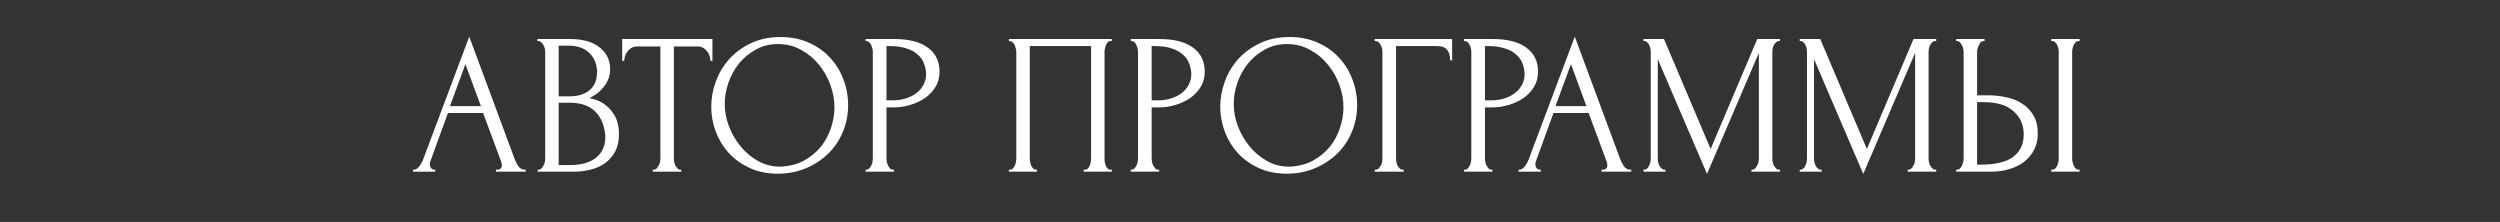 <?xml version="1.0" encoding="UTF-8"?> <svg xmlns="http://www.w3.org/2000/svg" width="597" height="53" viewBox="0 0 597 53" fill="none"><rect x="0" y="0" width="597" height="53" fill="#333333" stroke="none"/> <path d="M118.441 40.52H118.681C119.449 40.52 119.833 40.168 119.833 39.464C119.833 39.208 119.785 38.936 119.689 38.648L115.369 26.984H106.969L102.793 38.456C102.697 38.712 102.649 38.952 102.649 39.176C102.649 39.592 102.761 39.928 102.985 40.184C103.209 40.408 103.449 40.52 103.705 40.52H103.945V41H98.617V40.52H98.857C99.273 40.52 99.673 40.28 100.057 39.8C100.473 39.288 100.809 38.696 101.065 38.024L112.057 8.744L122.809 37.736C123.033 38.376 123.337 39 123.721 39.608C124.137 40.216 124.665 40.52 125.305 40.52H125.545V41H118.441V40.52ZM107.449 25.352H114.841L111.145 15.32L107.449 25.352ZM128.418 40.52H128.658C128.882 40.52 129.09 40.424 129.282 40.232C129.474 40.04 129.634 39.816 129.762 39.56C129.922 39.304 130.034 39.032 130.098 38.744C130.162 38.424 130.194 38.136 130.194 37.88V12.344C130.194 12.12 130.162 11.864 130.098 11.576C130.034 11.288 129.922 11.016 129.762 10.76C129.634 10.472 129.458 10.248 129.234 10.088C129.042 9.896 128.818 9.8 128.562 9.8H128.322V9.32H136.194C139.17 9.32 141.49 9.976 143.154 11.288C144.85 12.6 145.698 14.344 145.698 16.52C145.698 17.448 145.538 18.28 145.218 19.016C144.898 19.752 144.482 20.408 143.97 20.984C143.49 21.56 142.962 22.056 142.386 22.472C141.81 22.856 141.266 23.176 140.754 23.432C142.098 23.688 143.218 24.12 144.114 24.728C145.01 25.336 145.73 26.04 146.274 26.84C146.85 27.608 147.25 28.44 147.474 29.336C147.698 30.232 147.81 31.112 147.81 31.976C147.81 33.64 147.506 35.048 146.898 36.2C146.29 37.32 145.474 38.248 144.45 38.984C143.458 39.688 142.306 40.2 140.994 40.52C139.714 40.84 138.386 41 137.01 41H128.418V40.52ZM144.546 32.264C144.29 29.8 143.458 27.896 142.05 26.552C140.642 25.208 138.658 24.536 136.098 24.536H133.41V39.416H136.194C138.786 39.416 140.818 38.84 142.29 37.688C143.794 36.504 144.546 34.872 144.546 32.792V32.264ZM142.578 16.952C142.482 15.096 141.826 13.624 140.61 12.536C139.426 11.448 137.826 10.904 135.81 10.904H133.41V23H135.906C137.25 23 138.338 22.824 139.17 22.472C140.034 22.12 140.722 21.672 141.234 21.128C141.746 20.552 142.098 19.928 142.29 19.256C142.482 18.584 142.578 17.928 142.578 17.288V16.952ZM162.452 40.52H162.692V41H155.876V40.52H156.116C156.372 40.52 156.596 40.424 156.788 40.232C156.98 40.04 157.14 39.816 157.268 39.56C157.428 39.304 157.54 39.032 157.604 38.744C157.668 38.424 157.7 38.136 157.7 37.88V11.096H152.132C151.62 11.096 151.172 11.208 150.788 11.432C150.404 11.656 150.084 11.944 149.828 12.296C149.572 12.616 149.38 12.984 149.252 13.4C149.124 13.784 149.06 14.168 149.06 14.552H148.58V9.32H170.132V14.552H169.652C169.652 14.168 169.588 13.784 169.46 13.4C169.332 12.984 169.14 12.616 168.884 12.296C168.628 11.944 168.308 11.656 167.924 11.432C167.54 11.208 167.092 11.096 166.58 11.096H160.916V37.88C160.916 38.136 160.948 38.424 161.012 38.744C161.076 39.032 161.172 39.304 161.3 39.56C161.46 39.816 161.62 40.04 161.78 40.232C161.972 40.424 162.196 40.52 162.452 40.52ZM186.406 8.84C188.902 8.84 191.142 9.288 193.126 10.184C195.11 11.048 196.79 12.232 198.166 13.736C199.574 15.208 200.646 16.936 201.382 18.92C202.15 20.872 202.534 22.92 202.534 25.064C202.534 27.464 202.086 29.672 201.19 31.688C200.326 33.704 199.126 35.432 197.59 36.872C196.054 38.312 194.262 39.448 192.214 40.28C190.198 41.08 188.038 41.48 185.734 41.48C183.27 41.48 181.046 41.032 179.062 40.136C177.11 39.24 175.446 38.056 174.07 36.584C172.726 35.112 171.686 33.416 170.95 31.496C170.214 29.576 169.846 27.576 169.846 25.496C169.846 23.448 170.214 21.432 170.95 19.448C171.686 17.432 172.758 15.64 174.166 14.072C175.606 12.504 177.35 11.24 179.398 10.28C181.446 9.32 183.782 8.84 186.406 8.84ZM186.358 39.8C188.502 39.704 190.374 39.224 191.974 38.36C193.606 37.464 194.966 36.344 196.054 35C197.142 33.624 197.942 32.12 198.454 30.488C198.998 28.856 199.27 27.24 199.27 25.64C199.27 23.88 198.95 22.104 198.31 20.312C197.67 18.52 196.758 16.904 195.574 15.464C194.39 13.992 192.966 12.808 191.302 11.912C189.67 10.984 187.83 10.52 185.782 10.52C183.798 10.52 182.022 10.968 180.454 11.864C178.886 12.728 177.542 13.848 176.422 15.224C175.334 16.6 174.502 18.136 173.926 19.832C173.35 21.528 173.062 23.192 173.062 24.824C173.062 26.584 173.398 28.36 174.07 30.152C174.742 31.912 175.67 33.512 176.854 34.952C178.038 36.392 179.43 37.56 181.03 38.456C182.662 39.352 184.438 39.8 186.358 39.8ZM206.698 9.32H213.514C217.066 9.32 219.754 10.008 221.578 11.384C223.434 12.728 224.362 14.648 224.362 17.144C224.362 18.488 224.042 19.688 223.402 20.744C222.762 21.8 221.914 22.696 220.858 23.432C219.834 24.136 218.666 24.68 217.354 25.064C216.074 25.448 214.794 25.64 213.514 25.64H211.69V37.88C211.69 38.136 211.722 38.424 211.786 38.744C211.85 39.032 211.946 39.304 212.074 39.56C212.234 39.816 212.394 40.04 212.554 40.232C212.746 40.424 212.97 40.52 213.226 40.52H213.466V41H206.698V40.52H206.938C207.162 40.52 207.37 40.424 207.562 40.232C207.754 40.04 207.914 39.816 208.042 39.56C208.17 39.304 208.266 39.032 208.33 38.744C208.394 38.424 208.426 38.136 208.426 37.88V12.296C208.426 11.848 208.298 11.336 208.042 10.76C207.786 10.184 207.418 9.864 206.938 9.8H206.698V9.32ZM211.69 11V23.96H213.13C214.41 23.96 215.546 23.784 216.538 23.432C217.562 23.08 218.41 22.616 219.082 22.04C219.754 21.464 220.266 20.808 220.618 20.072C220.97 19.336 221.146 18.584 221.146 17.816C221.146 16.888 220.986 16.024 220.666 15.224C220.378 14.392 219.882 13.672 219.178 13.064C218.506 12.424 217.61 11.928 216.49 11.576C215.37 11.192 213.994 11 212.362 11H211.69ZM240.918 40.52H241.158C241.414 40.52 241.638 40.44 241.83 40.28C242.022 40.088 242.182 39.864 242.31 39.608C242.438 39.32 242.534 39.032 242.598 38.744C242.662 38.424 242.694 38.136 242.694 37.88V12.296C242.694 12.072 242.646 11.816 242.55 11.528C242.486 11.24 242.39 10.968 242.262 10.712C242.134 10.456 241.974 10.248 241.782 10.088C241.59 9.896 241.382 9.8 241.158 9.8H240.918V9.32H265.494V9.8H265.11C264.886 9.8 264.694 9.896 264.534 10.088C264.374 10.248 264.23 10.472 264.102 10.76C264.006 11.016 263.926 11.288 263.862 11.576C263.798 11.864 263.766 12.104 263.766 12.296V37.88C263.766 38.136 263.782 38.408 263.814 38.696C263.878 38.984 263.958 39.272 264.054 39.56C264.182 39.816 264.326 40.04 264.486 40.232C264.678 40.424 264.886 40.52 265.11 40.52H265.494V41H258.774V40.52H259.206C259.43 40.52 259.622 40.424 259.782 40.232C259.974 40.04 260.118 39.816 260.214 39.56C260.342 39.304 260.422 39.032 260.454 38.744C260.518 38.424 260.55 38.136 260.55 37.88V11H245.91V37.88C245.91 38.136 245.942 38.424 246.006 38.744C246.07 39.032 246.15 39.304 246.246 39.56C246.374 39.816 246.534 40.04 246.726 40.232C246.918 40.424 247.142 40.52 247.398 40.52H247.638V41H240.918V40.52ZM270.026 9.32H276.842C280.394 9.32 283.082 10.008 284.906 11.384C286.762 12.728 287.69 14.648 287.69 17.144C287.69 18.488 287.37 19.688 286.73 20.744C286.09 21.8 285.242 22.696 284.186 23.432C283.162 24.136 281.994 24.68 280.682 25.064C279.402 25.448 278.122 25.64 276.842 25.64H275.018V37.88C275.018 38.136 275.05 38.424 275.114 38.744C275.178 39.032 275.274 39.304 275.402 39.56C275.562 39.816 275.722 40.04 275.882 40.232C276.074 40.424 276.298 40.52 276.554 40.52H276.794V41H270.026V40.52H270.266C270.49 40.52 270.698 40.424 270.89 40.232C271.082 40.04 271.242 39.816 271.37 39.56C271.498 39.304 271.594 39.032 271.658 38.744C271.722 38.424 271.754 38.136 271.754 37.88V12.296C271.754 11.848 271.626 11.336 271.37 10.76C271.114 10.184 270.746 9.864 270.266 9.8H270.026V9.32ZM275.018 11V23.96H276.458C277.738 23.96 278.874 23.784 279.866 23.432C280.89 23.08 281.738 22.616 282.41 22.04C283.082 21.464 283.594 20.808 283.946 20.072C284.298 19.336 284.474 18.584 284.474 17.816C284.474 16.888 284.314 16.024 283.994 15.224C283.706 14.392 283.21 13.672 282.506 13.064C281.834 12.424 280.938 11.928 279.818 11.576C278.698 11.192 277.322 11 275.69 11H275.018ZM307.953 8.84C310.449 8.84 312.689 9.288 314.673 10.184C316.657 11.048 318.337 12.232 319.713 13.736C321.121 15.208 322.193 16.936 322.929 18.92C323.697 20.872 324.081 22.92 324.081 25.064C324.081 27.464 323.633 29.672 322.737 31.688C321.873 33.704 320.673 35.432 319.137 36.872C317.601 38.312 315.809 39.448 313.761 40.28C311.745 41.08 309.585 41.48 307.281 41.48C304.817 41.48 302.593 41.032 300.609 40.136C298.657 39.24 296.993 38.056 295.617 36.584C294.273 35.112 293.233 33.416 292.497 31.496C291.761 29.576 291.393 27.576 291.393 25.496C291.393 23.448 291.761 21.432 292.497 19.448C293.233 17.432 294.305 15.64 295.713 14.072C297.153 12.504 298.897 11.24 300.945 10.28C302.993 9.32 305.329 8.84 307.953 8.84ZM307.905 39.8C310.049 39.704 311.921 39.224 313.521 38.36C315.153 37.464 316.513 36.344 317.601 35C318.689 33.624 319.489 32.12 320.001 30.488C320.545 28.856 320.817 27.24 320.817 25.64C320.817 23.88 320.497 22.104 319.857 20.312C319.217 18.52 318.305 16.904 317.121 15.464C315.937 13.992 314.513 12.808 312.849 11.912C311.217 10.984 309.377 10.52 307.329 10.52C305.345 10.52 303.569 10.968 302.001 11.864C300.433 12.728 299.089 13.848 297.969 15.224C296.881 16.6 296.049 18.136 295.473 19.832C294.897 21.528 294.609 23.192 294.609 24.824C294.609 26.584 294.945 28.36 295.617 30.152C296.289 31.912 297.217 33.512 298.401 34.952C299.585 36.392 300.977 37.56 302.577 38.456C304.209 39.352 305.985 39.8 307.905 39.8ZM334.965 40.52H335.205V41H328.293V40.52H328.533C328.789 40.52 329.013 40.44 329.205 40.28C329.397 40.088 329.557 39.864 329.685 39.608C329.845 39.352 329.957 39.08 330.021 38.792C330.085 38.504 330.117 38.232 330.117 37.976V12.296C330.117 12.072 330.085 11.816 330.021 11.528C329.957 11.24 329.845 10.968 329.685 10.712C329.557 10.456 329.397 10.248 329.205 10.088C329.013 9.896 328.789 9.8 328.533 9.8H328.293V9.32H346.773V14.408H346.293C346.293 13.256 346.037 12.408 345.525 11.864C345.045 11.288 344.277 11 343.221 11H333.381V37.976C333.381 38.232 333.413 38.504 333.477 38.792C333.541 39.08 333.637 39.352 333.765 39.608C333.925 39.864 334.101 40.088 334.293 40.28C334.485 40.44 334.709 40.52 334.965 40.52ZM349.62 9.32H356.436C359.988 9.32 362.676 10.008 364.5 11.384C366.356 12.728 367.284 14.648 367.284 17.144C367.284 18.488 366.964 19.688 366.324 20.744C365.684 21.8 364.836 22.696 363.78 23.432C362.756 24.136 361.588 24.68 360.276 25.064C358.996 25.448 357.716 25.64 356.436 25.64H354.612V37.88C354.612 38.136 354.644 38.424 354.708 38.744C354.772 39.032 354.868 39.304 354.996 39.56C355.156 39.816 355.316 40.04 355.476 40.232C355.668 40.424 355.892 40.52 356.148 40.52H356.388V41H349.62V40.52H349.86C350.084 40.52 350.292 40.424 350.484 40.232C350.676 40.04 350.836 39.816 350.964 39.56C351.092 39.304 351.188 39.032 351.252 38.744C351.316 38.424 351.348 38.136 351.348 37.88V12.296C351.348 11.848 351.22 11.336 350.964 10.76C350.708 10.184 350.34 9.864 349.86 9.8H349.62V9.32ZM354.612 11V23.96H356.052C357.332 23.96 358.468 23.784 359.46 23.432C360.484 23.08 361.332 22.616 362.004 22.04C362.676 21.464 363.188 20.808 363.54 20.072C363.892 19.336 364.068 18.584 364.068 17.816C364.068 16.888 363.908 16.024 363.588 15.224C363.3 14.392 362.804 13.672 362.1 13.064C361.428 12.424 360.532 11.928 359.412 11.576C358.292 11.192 356.916 11 355.284 11H354.612ZM382.441 40.52H382.681C383.449 40.52 383.833 40.168 383.833 39.464C383.833 39.208 383.785 38.936 383.689 38.648L379.369 26.984H370.969L366.793 38.456C366.697 38.712 366.649 38.952 366.649 39.176C366.649 39.592 366.761 39.928 366.985 40.184C367.209 40.408 367.449 40.52 367.705 40.52H367.945V41H362.617V40.52H362.857C363.273 40.52 363.673 40.28 364.057 39.8C364.473 39.288 364.809 38.696 365.065 38.024L376.057 8.744L386.809 37.736C387.033 38.376 387.337 39 387.721 39.608C388.137 40.216 388.665 40.52 389.305 40.52H389.545V41H382.441V40.52ZM371.449 25.352H378.841L375.145 15.32L371.449 25.352ZM418.242 40.52H418.482C418.706 40.52 418.914 40.424 419.106 40.232C419.298 40.04 419.458 39.816 419.586 39.56C419.746 39.304 419.858 39.032 419.922 38.744C419.986 38.424 420.018 38.136 420.018 37.88V12.632L407.634 41.528L395.874 14.12V37.88C395.874 38.136 395.906 38.424 395.97 38.744C396.034 39.032 396.13 39.304 396.258 39.56C396.418 39.816 396.594 40.04 396.786 40.232C396.978 40.424 397.202 40.52 397.458 40.52H397.698V41H392.466V40.52H392.706C392.93 40.52 393.138 40.424 393.33 40.232C393.522 40.04 393.682 39.816 393.81 39.56C393.938 39.304 394.034 39.032 394.098 38.744C394.162 38.424 394.194 38.136 394.194 37.88V12.296C394.194 12.072 394.162 11.816 394.098 11.528C394.034 11.24 393.938 10.968 393.81 10.712C393.682 10.456 393.522 10.248 393.33 10.088C393.138 9.896 392.93 9.8 392.706 9.8H392.466V9.32H397.362L408.498 35.576L419.634 9.32H425.058V9.8H424.818C424.562 9.8 424.338 9.896 424.146 10.088C423.954 10.248 423.778 10.456 423.618 10.712C423.49 10.968 423.394 11.24 423.33 11.528C423.266 11.816 423.234 12.072 423.234 12.296V37.88C423.234 38.136 423.266 38.424 423.33 38.744C423.394 39.032 423.49 39.304 423.618 39.56C423.778 39.816 423.954 40.04 424.146 40.232C424.338 40.424 424.562 40.52 424.818 40.52H425.058V41H418.242V40.52ZM455.554 40.52H455.794C456.018 40.52 456.226 40.424 456.418 40.232C456.61 40.04 456.77 39.816 456.898 39.56C457.058 39.304 457.17 39.032 457.234 38.744C457.298 38.424 457.33 38.136 457.33 37.88V12.632L444.946 41.528L433.186 14.12V37.88C433.186 38.136 433.218 38.424 433.282 38.744C433.346 39.032 433.442 39.304 433.57 39.56C433.73 39.816 433.906 40.04 434.098 40.232C434.29 40.424 434.514 40.52 434.77 40.52H435.01V41H429.778V40.52H430.018C430.242 40.52 430.45 40.424 430.642 40.232C430.834 40.04 430.994 39.816 431.122 39.56C431.25 39.304 431.346 39.032 431.41 38.744C431.474 38.424 431.506 38.136 431.506 37.88V12.296C431.506 12.072 431.474 11.816 431.41 11.528C431.346 11.24 431.25 10.968 431.122 10.712C430.994 10.456 430.834 10.248 430.642 10.088C430.45 9.896 430.242 9.8 430.018 9.8H429.778V9.32H434.674L445.81 35.576L456.946 9.32H462.37V9.8H462.13C461.874 9.8 461.65 9.896 461.458 10.088C461.266 10.248 461.09 10.456 460.93 10.712C460.802 10.968 460.706 11.24 460.642 11.528C460.578 11.816 460.546 12.072 460.546 12.296V37.88C460.546 38.136 460.578 38.424 460.642 38.744C460.706 39.032 460.802 39.304 460.93 39.56C461.09 39.816 461.266 40.04 461.458 40.232C461.65 40.424 461.874 40.52 462.13 40.52H462.37V41H455.554V40.52ZM467.139 40.52H467.379C467.603 40.52 467.811 40.44 468.003 40.28C468.195 40.088 468.355 39.864 468.483 39.608C468.611 39.352 468.707 39.08 468.771 38.792C468.867 38.504 468.915 38.248 468.915 38.024V12.44C468.915 12.216 468.883 11.944 468.819 11.624C468.755 11.304 468.643 11.016 468.483 10.76C468.355 10.504 468.195 10.28 468.003 10.088C467.811 9.896 467.603 9.8 467.379 9.8H467.139V9.32H473.907V9.8H473.571C473.123 9.864 472.771 10.216 472.515 10.856C472.259 11.464 472.131 11.992 472.131 12.44V22.76H474.819C476.291 22.76 477.731 22.92 479.139 23.24C480.579 23.528 481.843 24.04 482.931 24.776C484.051 25.48 484.947 26.424 485.619 27.608C486.291 28.76 486.627 30.2 486.627 31.928C486.627 33.336 486.339 34.6 485.763 35.72C485.187 36.84 484.403 37.8 483.411 38.6C482.419 39.368 481.235 39.96 479.859 40.376C478.515 40.792 477.059 41 475.491 41H467.139V40.52ZM472.851 39.32C476.563 39.32 479.219 38.68 480.819 37.4C482.451 36.12 483.267 34.36 483.267 32.12C483.267 29.848 482.451 27.992 480.819 26.552C479.219 25.112 476.851 24.392 473.715 24.392H472.131V39.32H472.851ZM489.843 9.32H496.611V9.8H496.227C496.003 9.832 495.795 9.944 495.603 10.136C495.443 10.328 495.299 10.552 495.171 10.808C495.075 11.032 494.995 11.288 494.931 11.576C494.867 11.832 494.835 12.072 494.835 12.296V37.88C494.835 38.136 494.867 38.408 494.931 38.696C494.995 38.984 495.091 39.272 495.219 39.56C495.347 39.816 495.491 40.04 495.651 40.232C495.843 40.392 496.051 40.488 496.275 40.52H496.611V41H489.843V40.52H490.083C490.339 40.52 490.563 40.44 490.755 40.28C490.947 40.088 491.107 39.864 491.235 39.608C491.363 39.32 491.459 39.032 491.523 38.744C491.587 38.424 491.619 38.136 491.619 37.88V12.296C491.619 12.072 491.587 11.816 491.523 11.528C491.459 11.24 491.363 10.968 491.235 10.712C491.107 10.456 490.947 10.248 490.755 10.088C490.563 9.896 490.339 9.8 490.083 9.8H489.843V9.32Z" fill="white"></path> </svg> 